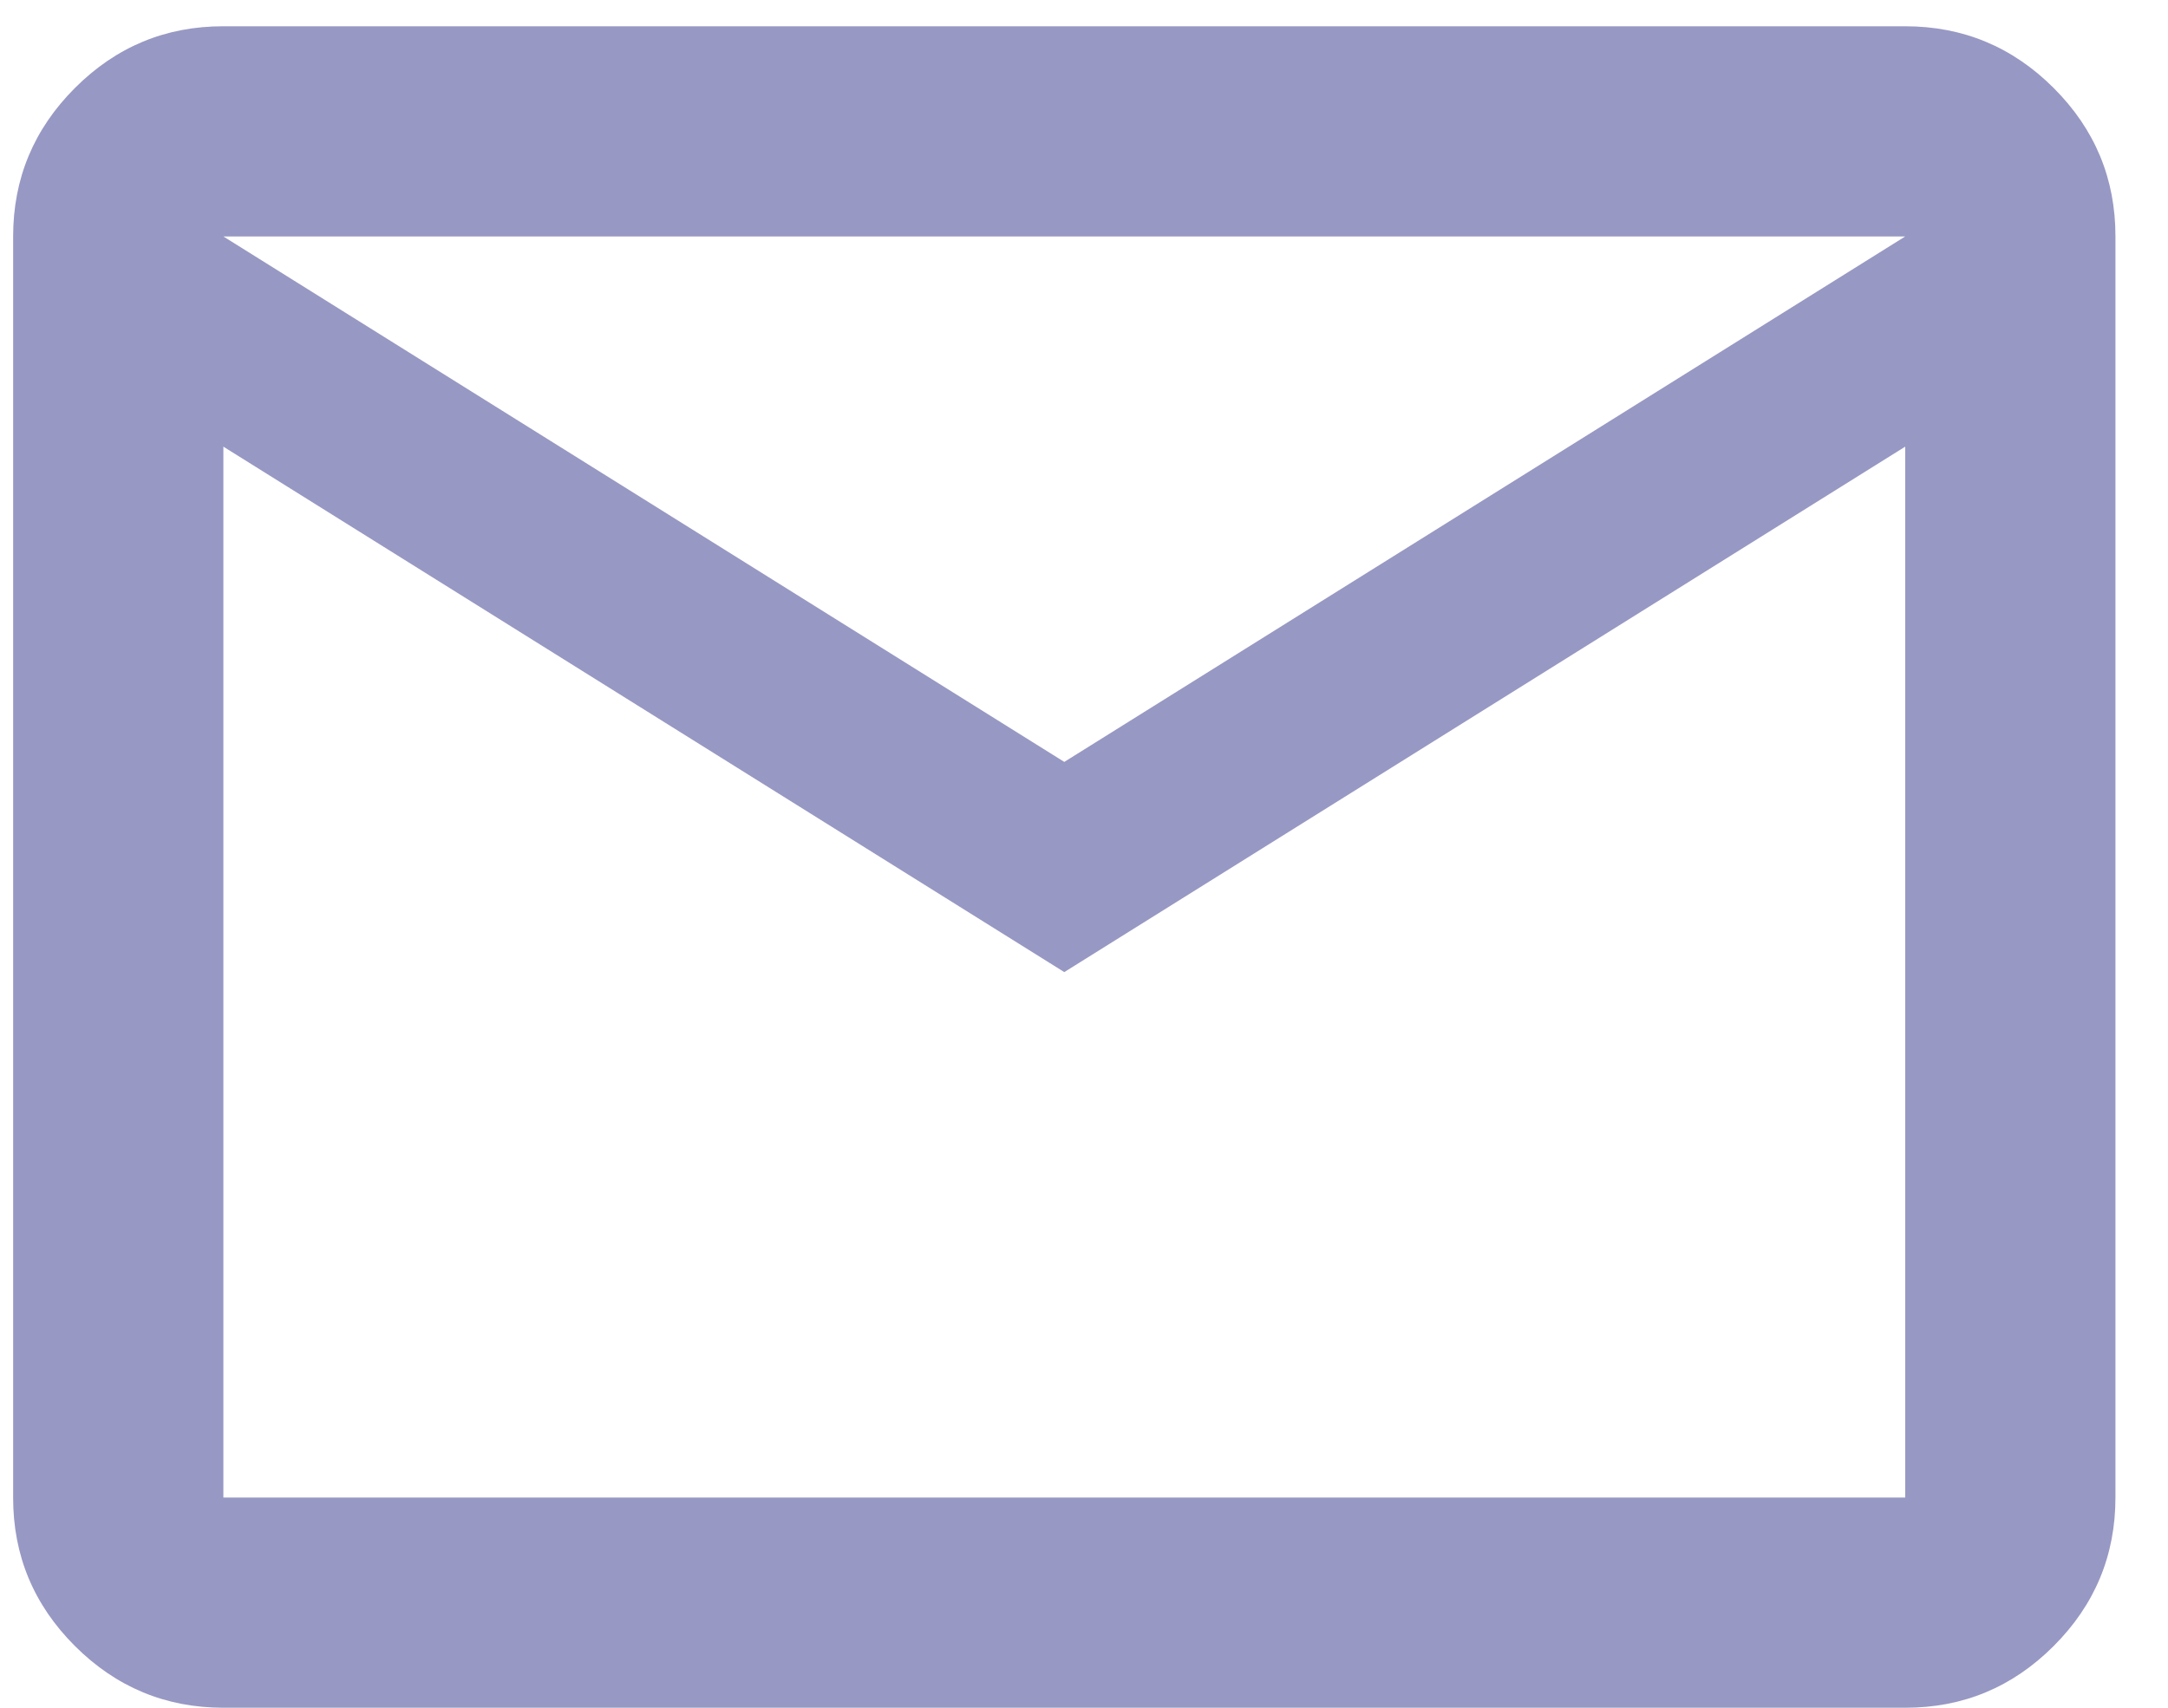 <svg width="33" height="26" viewBox="0 0 33 26" fill="none" xmlns="http://www.w3.org/2000/svg">
<path d="M3.4 26C2.52 26 1.767 25.686 1.139 25.059C0.512 24.432 0.199 23.679 0.2 22.8V3.6C0.2 2.72 0.514 1.966 1.141 1.339C1.768 0.712 2.521 0.399 3.4 0.4H29C29.88 0.4 30.634 0.714 31.261 1.341C31.888 1.968 32.201 2.721 32.2 3.6V22.8C32.2 23.68 31.887 24.433 31.259 25.061C30.632 25.688 29.879 26.001 29 26H3.4ZM16.2 14.8L3.4 6.8V22.8H29V6.8L16.2 14.8ZM16.2 11.6L29 3.6H3.4L16.2 11.6ZM3.4 6.8V3.6V22.8V6.8Z" fill="#9798C3"/>
</svg>
